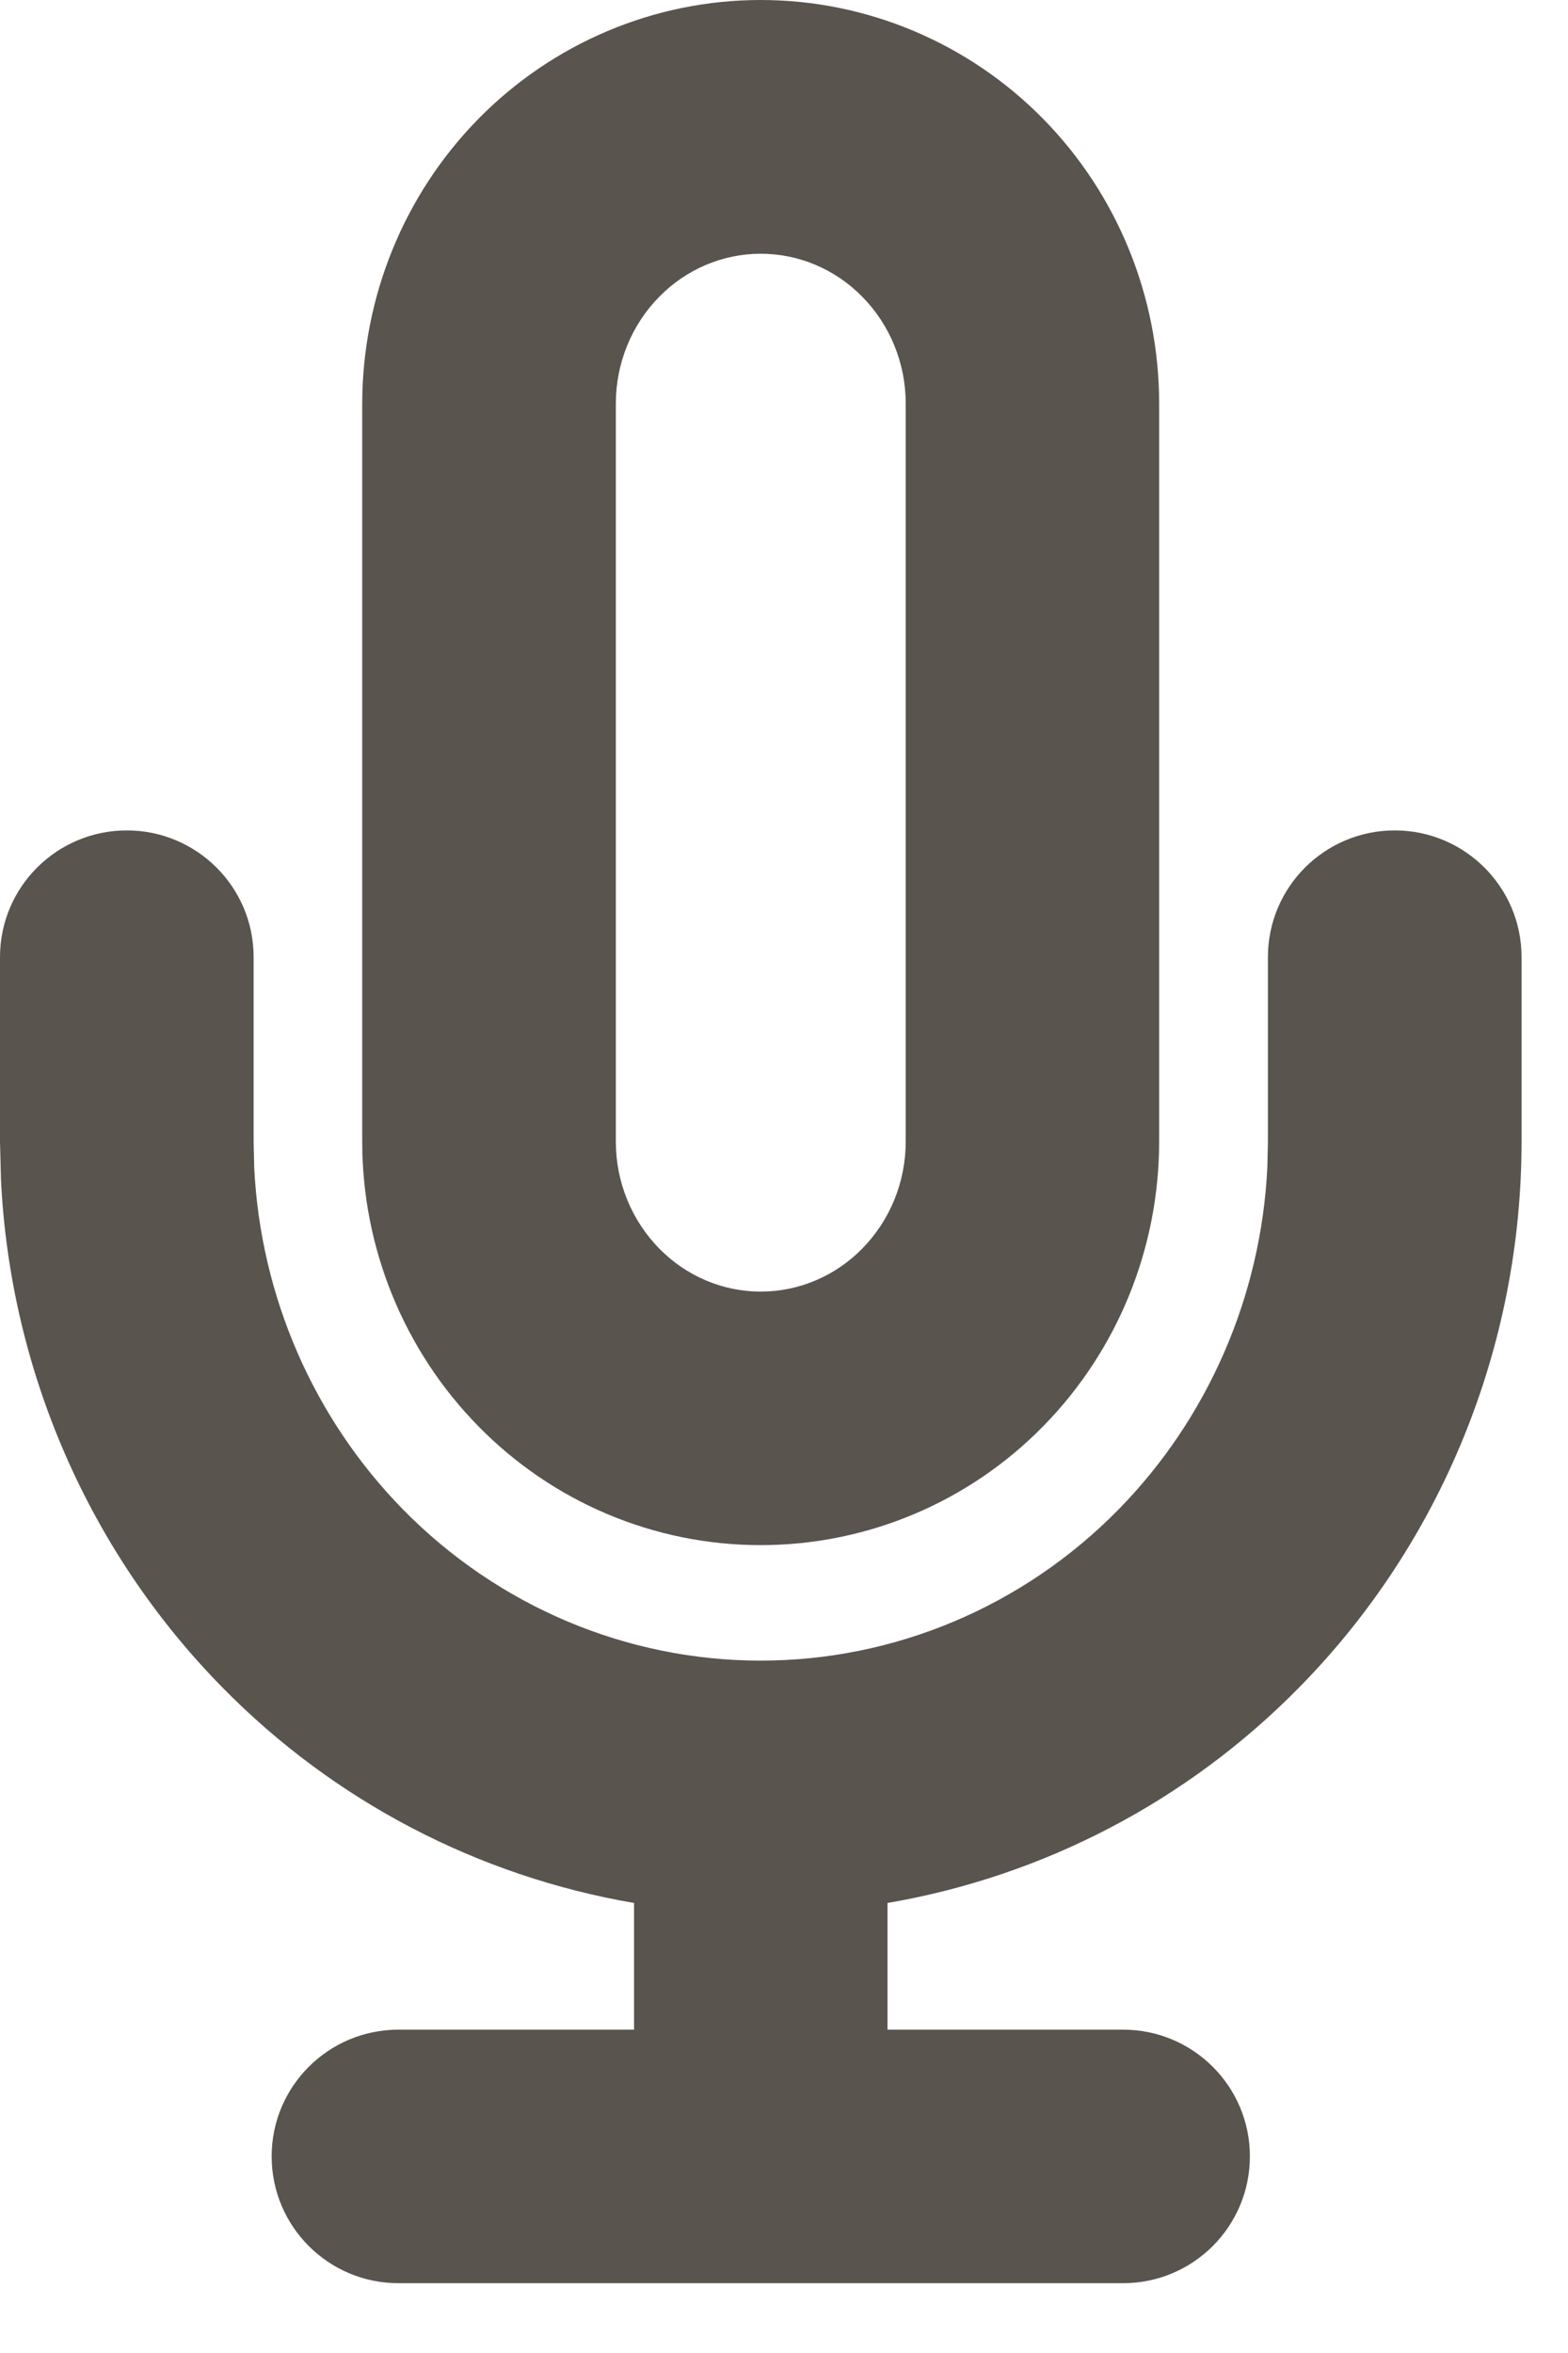 <?xml version="1.0" encoding="utf-8"?>
<svg xmlns="http://www.w3.org/2000/svg" fill="none" height="100%" overflow="visible" preserveAspectRatio="none" style="display: block;" viewBox="0 0 8 12" width="100%">
<path d="M0 5.822V4.881C0 4.524 0.29 4.235 0.647 4.235C1.004 4.235 1.294 4.524 1.294 4.881V5.822L1.297 5.954C1.329 6.611 1.6 7.233 2.056 7.698C2.542 8.193 3.199 8.469 3.881 8.469C4.564 8.469 5.221 8.193 5.707 7.698C6.163 7.233 6.434 6.611 6.466 5.954L6.469 5.822V4.881C6.469 4.524 6.759 4.235 7.116 4.235C7.473 4.235 7.763 4.524 7.763 4.881V5.822C7.763 6.863 7.357 7.865 6.63 8.604C6.057 9.188 5.321 9.569 4.528 9.705V10.351H5.73C6.087 10.351 6.377 10.64 6.377 10.997C6.377 11.355 6.087 11.644 5.73 11.644H2.033C1.676 11.644 1.386 11.355 1.386 10.997C1.386 10.64 1.676 10.351 2.033 10.351H3.235V9.705C2.442 9.569 1.706 9.188 1.133 8.604C0.452 7.911 0.052 6.987 0.005 6.017L0 5.822ZM4.621 2.058C4.621 1.852 4.54 1.656 4.4 1.514C4.261 1.372 4.074 1.294 3.881 1.294C3.689 1.294 3.502 1.372 3.363 1.514C3.223 1.656 3.142 1.852 3.142 2.058V5.822C3.142 6.029 3.223 6.224 3.363 6.367C3.502 6.509 3.689 6.587 3.881 6.587C4.074 6.587 4.261 6.509 4.4 6.367C4.54 6.224 4.621 6.029 4.621 5.822V2.058ZM5.914 5.822C5.914 6.364 5.703 6.886 5.323 7.273C4.943 7.661 4.424 7.88 3.881 7.88C3.338 7.88 2.82 7.661 2.44 7.273C2.06 6.886 1.848 6.364 1.848 5.822V2.058C1.849 1.516 2.06 0.994 2.44 0.607C2.82 0.22 3.338 2.17954e-08 3.881 0C4.424 0 4.943 0.22 5.323 0.607C5.703 0.994 5.914 1.516 5.914 2.058V5.822Z" fill="#5A544E" id="Icon (Stroke)"/>
</svg>